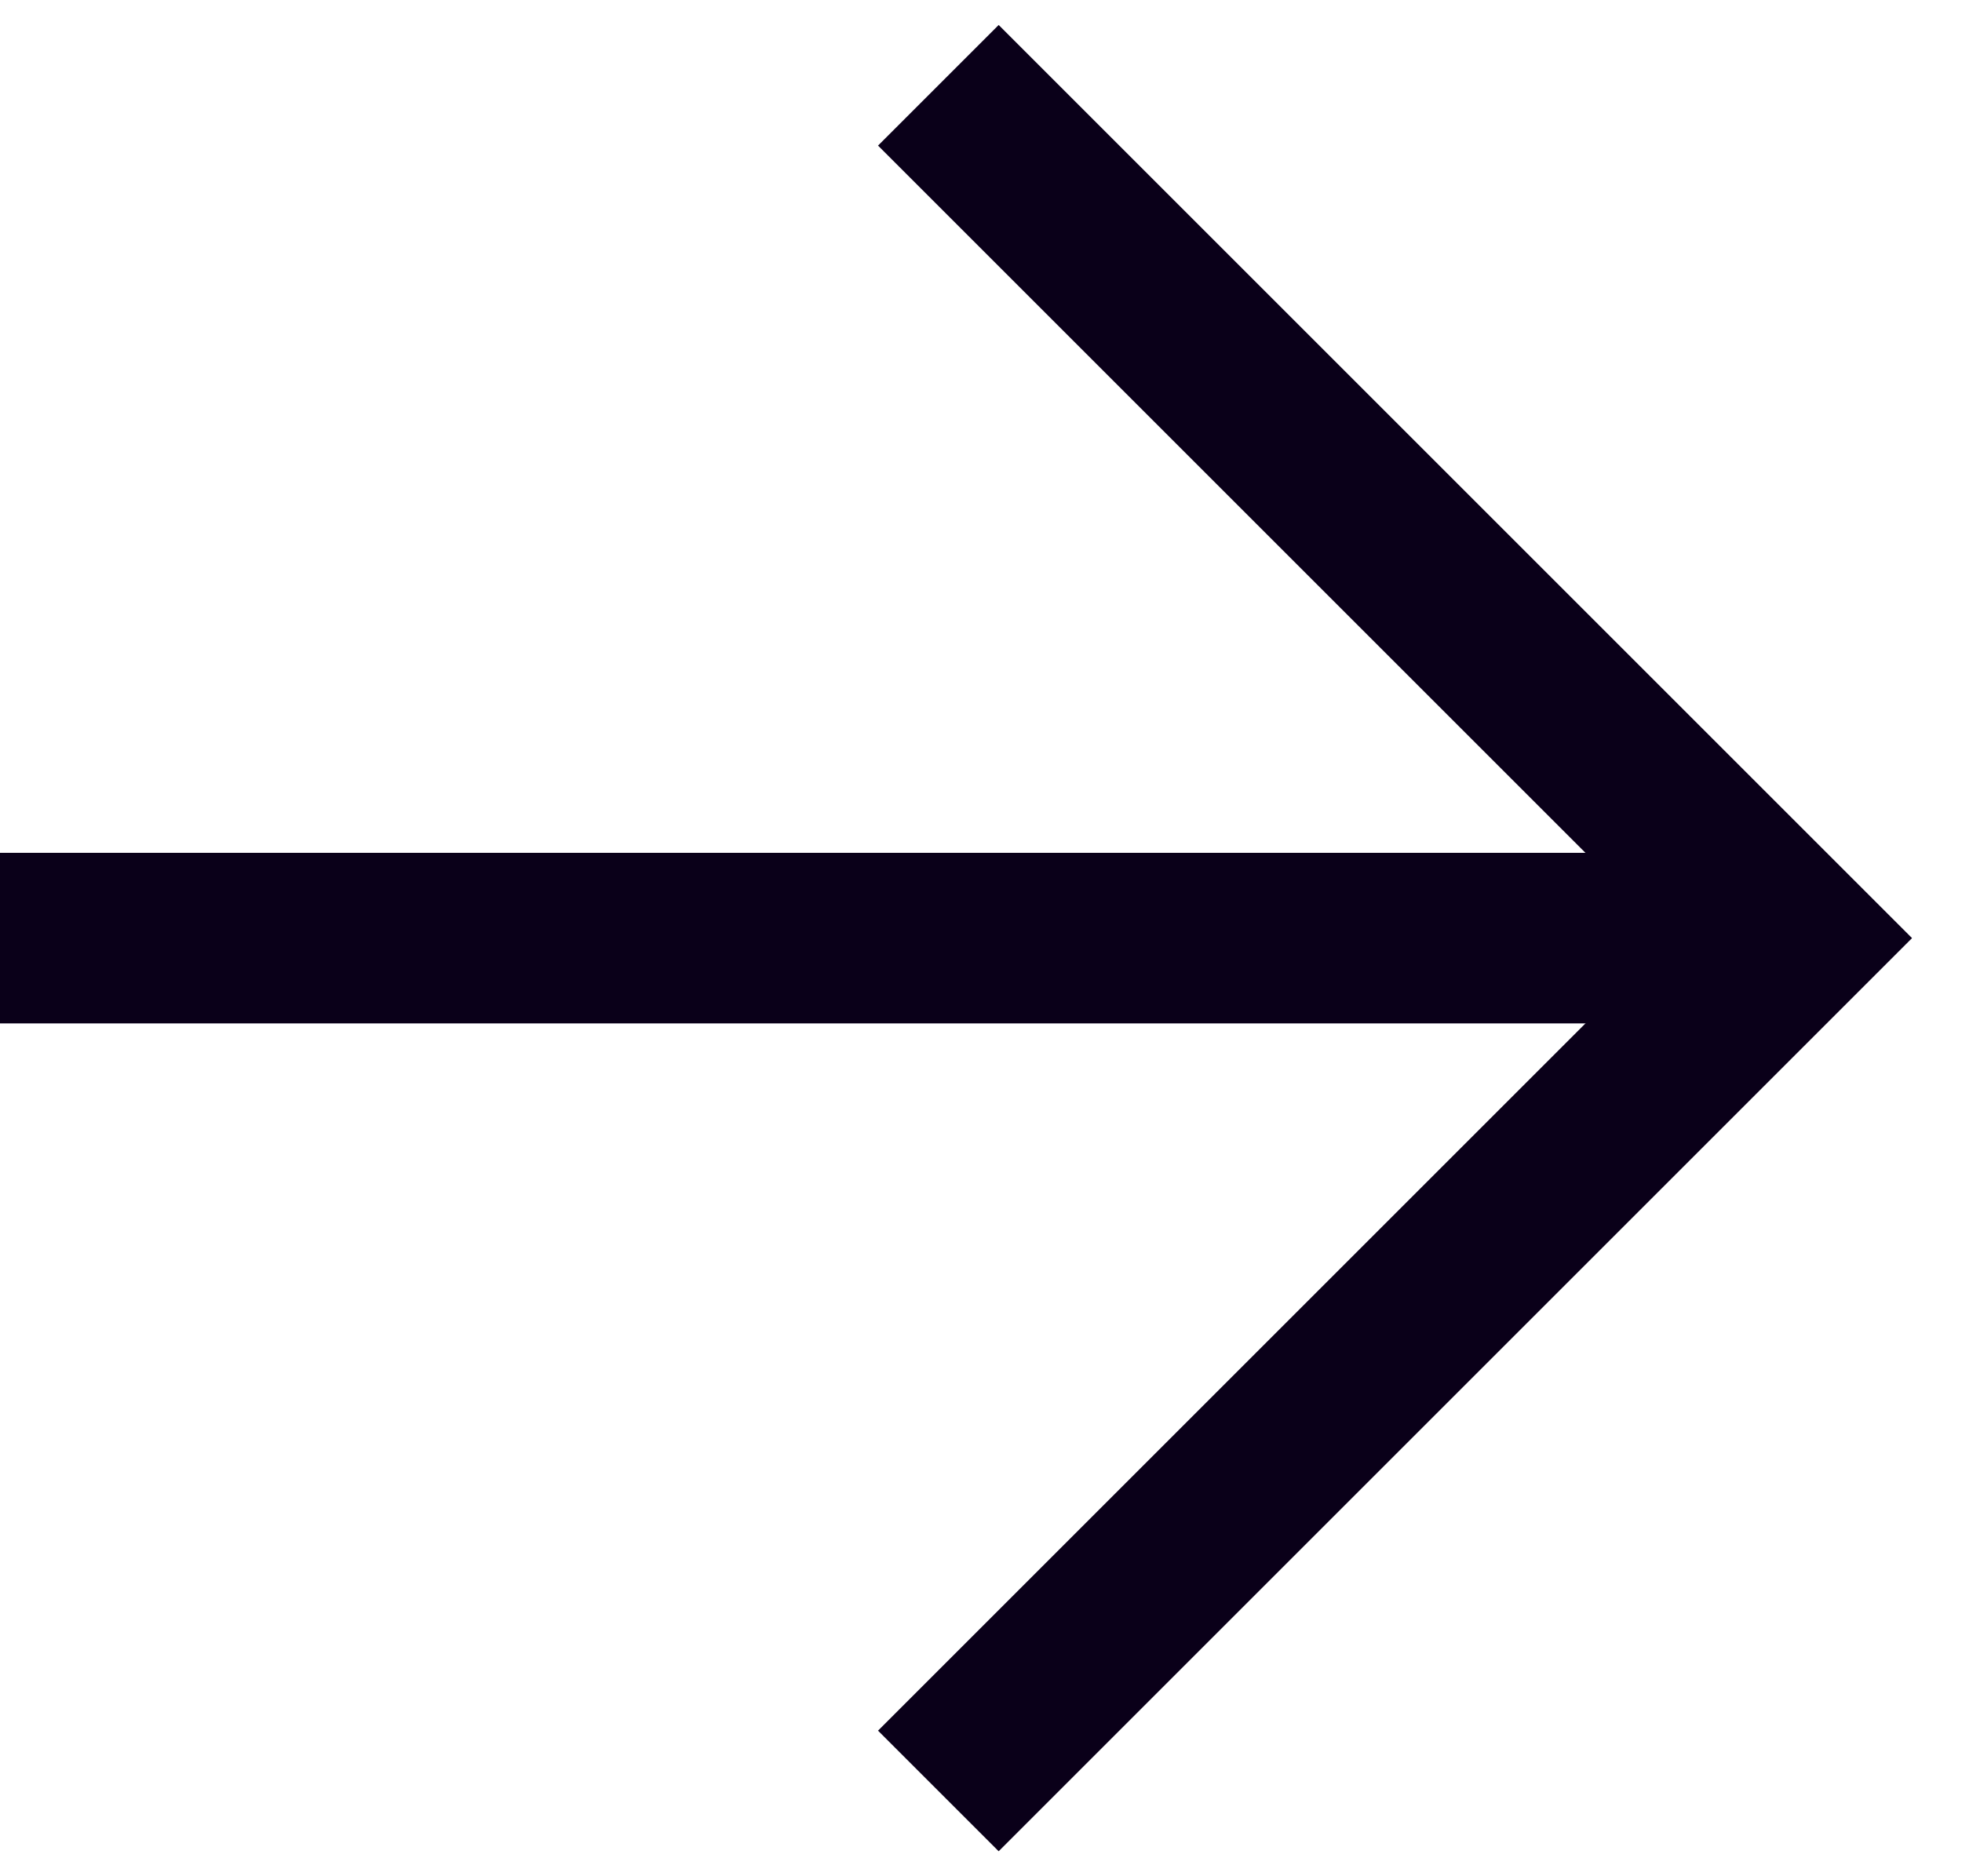 <svg width="23" height="22" viewBox="0 0 23 22" fill="none" xmlns="http://www.w3.org/2000/svg">
<g clip-path="url(#clip0_66_9991)">
<path d="M0 11H20" stroke="#0A0019" stroke-width="2"/>
<path d="M11 21L21 11L11 1" stroke="#0A0019" stroke-width="2"/>
</g>
<defs>
<clipPath id="clip0_66_9991">
<rect width="23" height="22" fill="white"/>
</clipPath>
</defs>
</svg>
